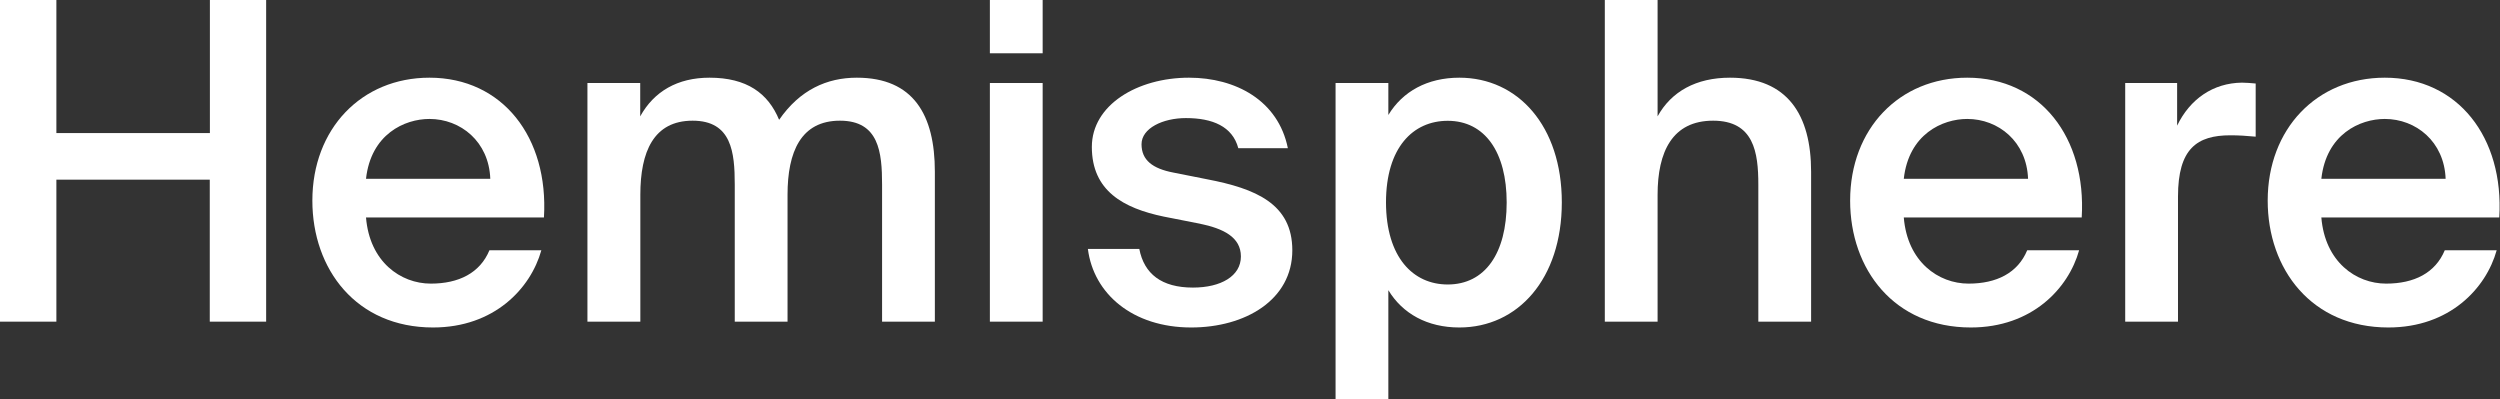 <svg xmlns="http://www.w3.org/2000/svg" width="1828" height="292" viewBox="0 0 1828 292" fill="none"><rect x="0" y="0" width="1828" height="292" fill="#333333" stroke="none"/><path d="M194.606 0V235.195H153.384V131.368H41.223V235.195H0V0H41.223V97.303H153.474V0H194.606Z" fill="white"></path><path d="M267.629 159.001C270.257 191.436 292.906 207.381 315.012 207.381C335.488 207.381 350.98 199.589 357.866 183.01H395.826C388.035 210.914 361.399 239.453 316.643 239.453C260.562 239.453 228.4 196.962 228.4 146.68C228.4 94.132 264.368 56.806 314.016 56.806C367.56 56.806 401.262 100.565 397.729 159.001H267.629ZM267.629 130.734H358.5C357.503 103.464 336.756 86.975 314.016 86.975C295.896 86.975 271.253 98.028 267.629 130.734Z" fill="white"></path><path d="M468.126 235.195H429.531V60.701H468.126V85.073C478.182 66.862 495.396 56.806 518.77 56.806C546.041 56.806 561.624 68.13 569.687 87.609C584.908 65.594 604.749 56.806 626.492 56.806C667.987 56.806 683.57 84.076 683.57 125.57V235.195H644.975V134.993C644.975 111.346 642.71 88.243 614.171 88.243C585.632 88.243 575.848 110.984 575.848 142.421V235.195H537.253V134.993C537.253 111.346 534.988 88.243 506.449 88.243C477.91 88.243 468.216 110.984 468.216 142.421V235.195H468.126Z" fill="white"></path><path d="M762.391 0V38.958H723.796V0H762.391ZM762.391 60.701V235.195H723.796V60.701H762.391Z" fill="white"></path><path d="M905.443 108.356C901.185 92.411 886.598 86.341 867.119 86.341C850.268 86.341 834.685 93.77 834.685 105.457C834.685 117.144 842.839 123.305 858.06 126.204L882.702 131.097C918.036 137.891 944.944 148.945 944.944 183.01C944.944 219.34 910.516 239.453 871.015 239.453C828.162 239.453 799.624 214.81 795.456 182.013H833.054C836.588 200.223 849.272 210.28 872.284 210.28C892.759 210.28 907.345 201.854 907.345 187.54C907.345 173.316 894.39 167.064 877.176 163.531L850.902 158.367C821.367 152.206 798.355 139.522 798.355 107.45C798.355 76.647 831.786 56.806 869.384 56.806C903.45 56.806 934.616 73.385 941.682 108.356H905.443Z" fill="white"></path><path d="M1015.16 60.701V84.076C1025.58 66.862 1043.7 56.806 1067.07 56.806C1109.93 56.806 1142 92.139 1142 147.948C1142 204.029 1109.84 239.453 1067.07 239.453C1043.7 239.453 1025.58 229.396 1015.16 212.183V292H976.565V60.701H1015.16ZM1058.56 208.015C1085.83 208.015 1101.68 185.275 1101.68 148.038C1101.68 111.346 1085.83 88.334 1058.56 88.334C1033.28 88.334 1013.44 107.813 1013.44 148.038C1013.53 188.174 1033.28 208.015 1058.56 208.015Z" fill="white"></path><path d="M1212.03 85.072C1222.09 66.862 1240.3 56.806 1264.94 56.806C1307.07 56.806 1324.28 84.076 1324.28 125.57V235.195H1285.69V134.992C1285.69 111.346 1282.43 88.243 1252.62 88.243C1222.81 88.243 1212.03 110.984 1212.03 142.421V235.195H1173.44V0H1212.03V85.072Z" fill="white"></path><path d="M1392.05 159.001C1394.68 191.436 1417.33 207.381 1439.43 207.381C1459.91 207.381 1475.4 199.589 1482.29 183.01H1520.25C1512.46 210.914 1485.82 239.453 1441.06 239.453C1384.98 239.453 1352.82 196.962 1352.82 146.68C1352.82 94.132 1388.79 56.806 1438.44 56.806C1491.98 56.806 1525.68 100.565 1522.15 159.001H1392.05ZM1392.05 130.734H1482.92C1481.92 103.464 1461.18 86.975 1438.44 86.975C1420.32 86.975 1395.67 98.028 1392.05 130.734Z" fill="white"></path><path d="M1649.35 99.93C1642.83 99.296 1636.67 98.933 1630.87 98.933C1606.5 98.933 1592.55 108.627 1592.55 143.689V235.194H1553.95V60.7H1591.91V91.867C1601.33 72.388 1618.19 60.7 1639.3 60.429C1642.19 60.429 1646.45 60.791 1649.35 61.063V99.93Z" fill="white"></path><path d="M1697.37 159.001C1700 191.436 1722.65 207.381 1744.75 207.381C1765.23 207.381 1780.72 199.589 1787.61 183.01H1825.57C1817.78 210.914 1791.14 239.453 1746.38 239.453C1690.3 239.453 1658.14 196.962 1658.14 146.68C1658.14 94.132 1694.11 56.806 1743.76 56.806C1797.3 56.806 1831 100.565 1827.47 159.001H1697.37ZM1697.37 130.734H1788.24C1787.24 103.464 1766.5 86.975 1743.76 86.975C1725.64 86.975 1700.99 98.028 1697.37 130.734Z" fill="white"></path></svg>